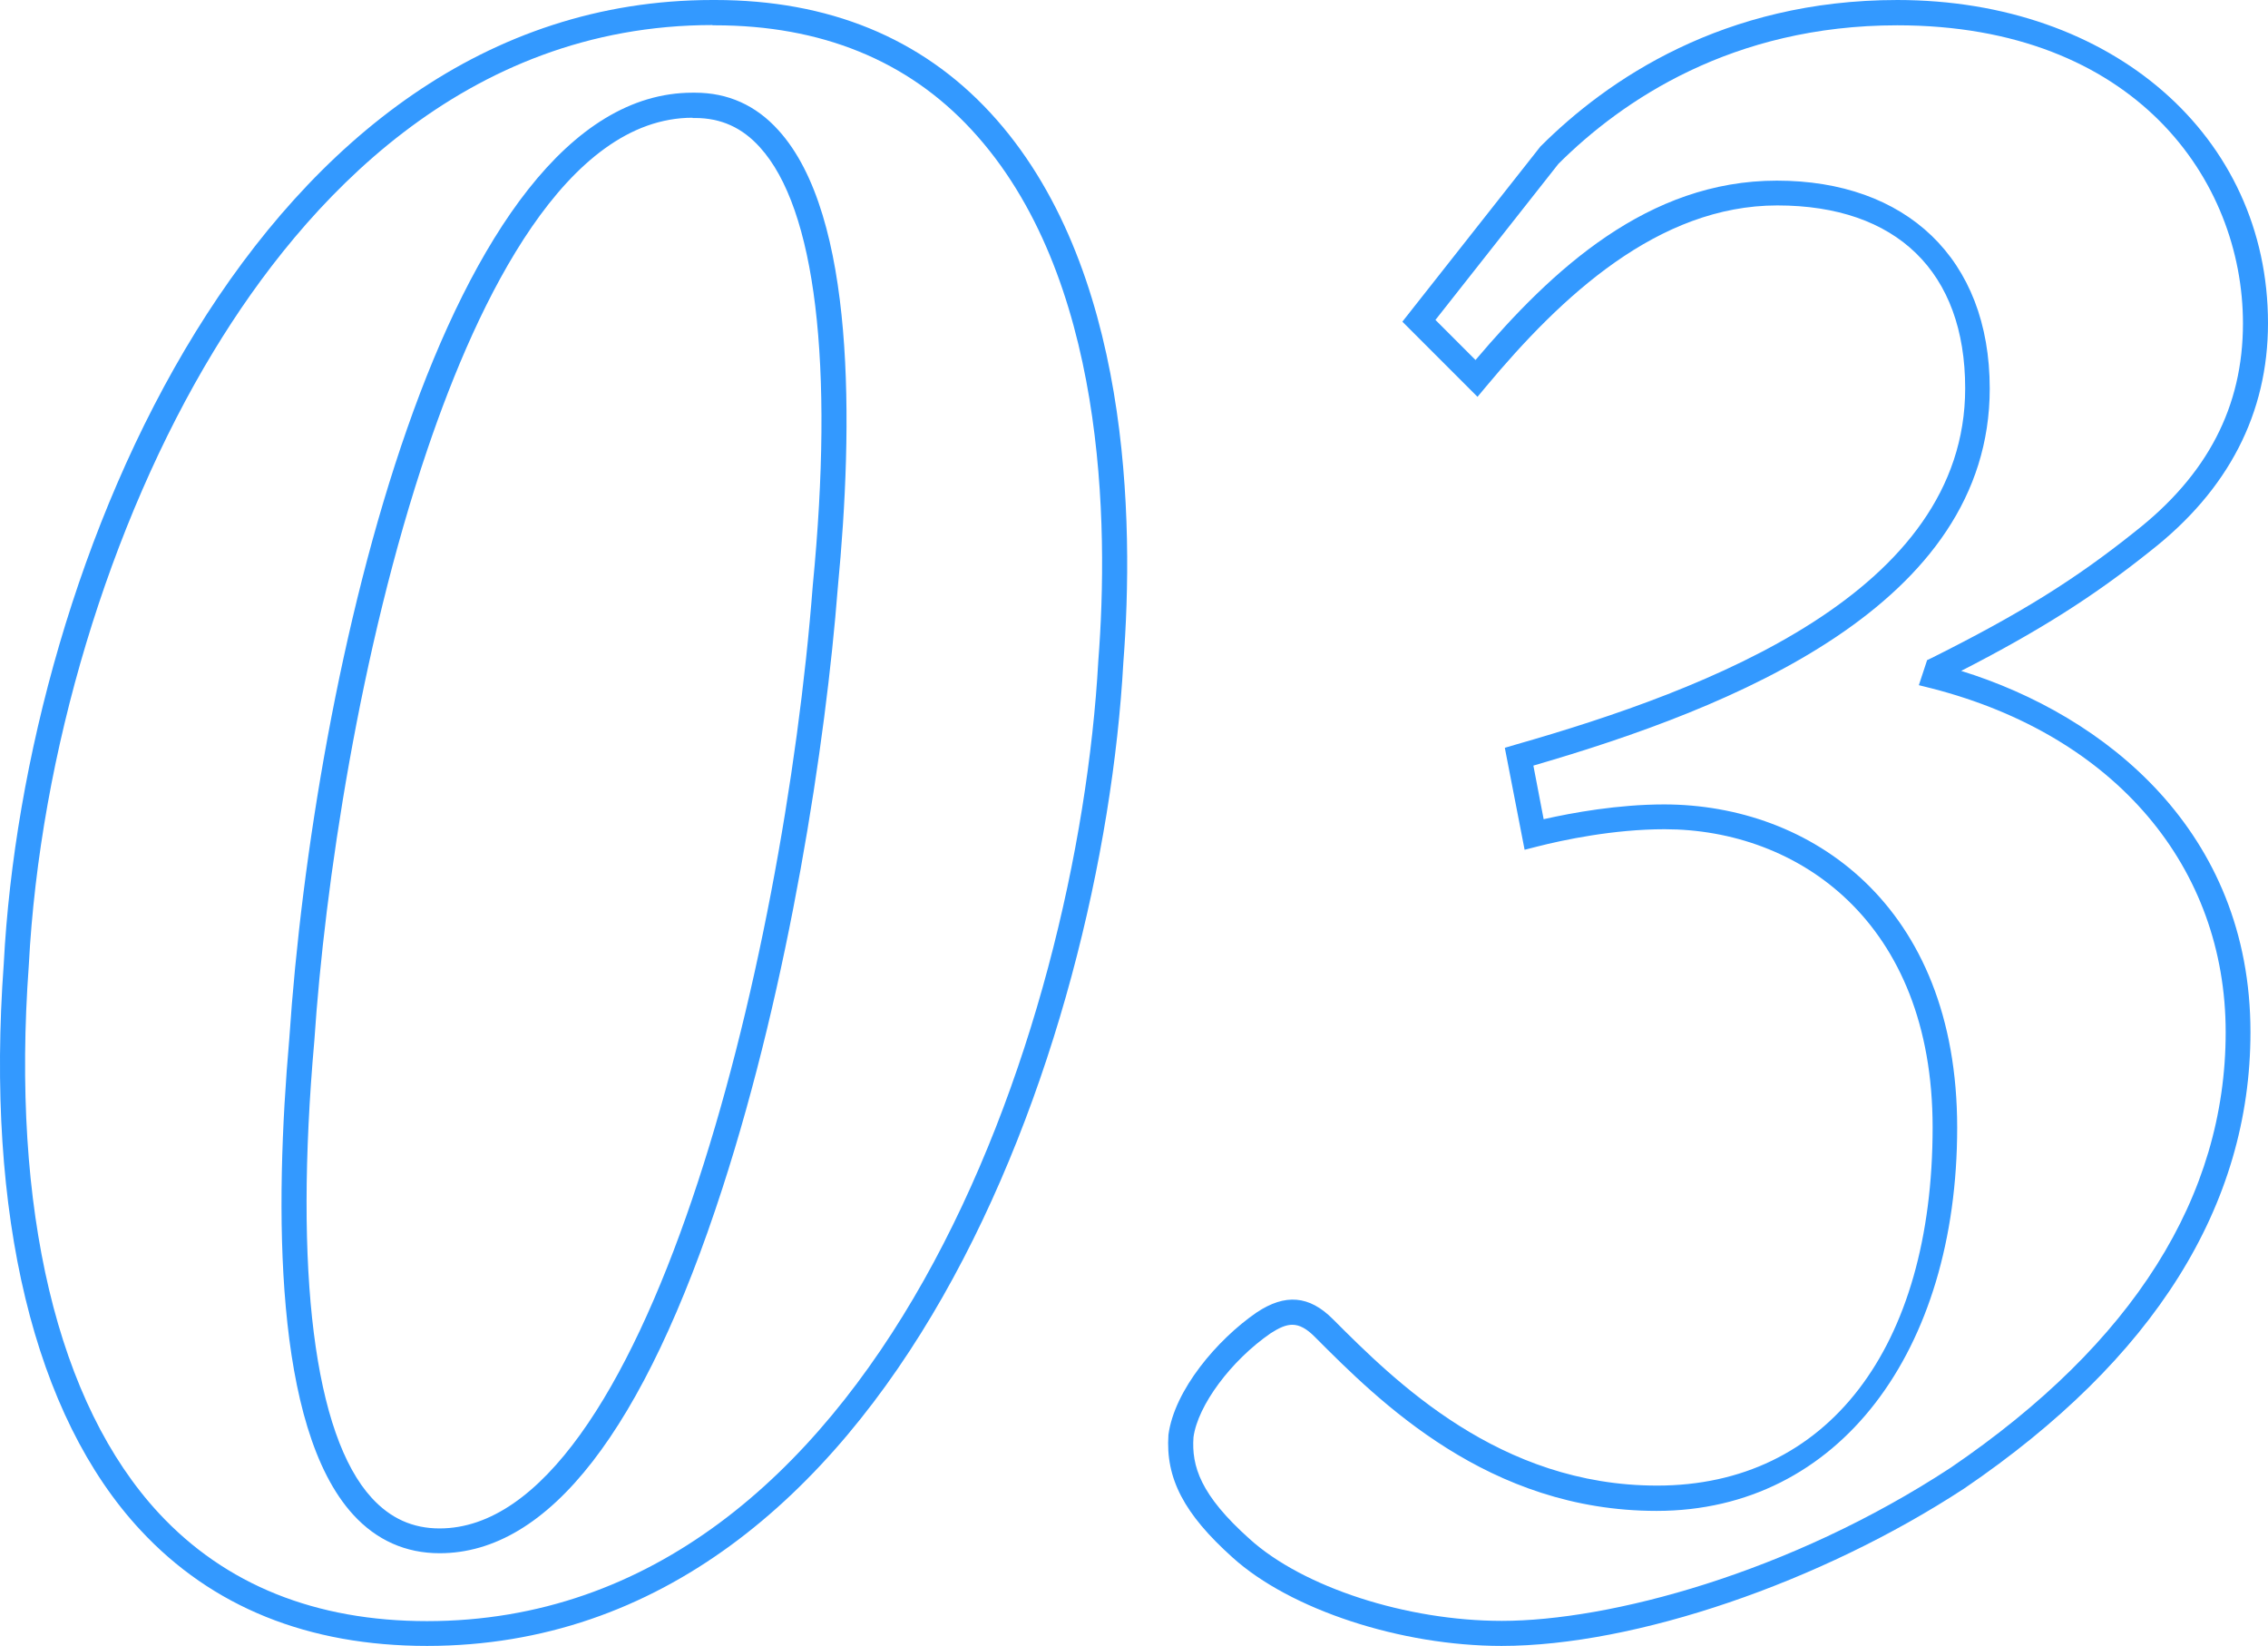 <?xml version="1.0" encoding="UTF-8"?>
<svg id="_レイヤー_2" data-name="レイヤー 2" xmlns="http://www.w3.org/2000/svg" viewBox="0 0 90.55 65.7">
  <defs>
    <style>
      .cls-1 {
        fill: #39f;
      }
    </style>
  </defs>
  <g id="_フォントのコピー_2" data-name="フォントのコピー 2">
    <g>
      <path class="cls-1" d="M17.05,65.7c-4.74,0-8.59-1.55-11.44-4.62C1.36,56.52-.58,48.48.15,38.47.98,22.5,10.32,0,28.45,0h.1c4.53,0,8.22,1.51,10.98,4.49,5.64,6.09,5.75,16.37,5.32,21.95-.84,15.17-9.12,39.26-27.8,39.26ZM28.45,1c-9.94,0-16.32,7.08-19.92,13.02C4.35,20.91,1.59,30.08,1.15,38.53c-.71,9.75,1.14,17.51,5.2,21.88,2.65,2.85,6.25,4.3,10.7,4.3,17.98,0,25.98-23.51,26.8-38.33.42-5.43.32-15.39-5.06-21.2-2.56-2.77-6.01-4.17-10.25-4.17h-.1ZM17.55,62c-1.35,0-2.52-.52-3.45-1.54-3.18-3.48-3.14-12.25-2.55-19C12.52,26.87,17.76,3.7,27.65,3.7h.1c1.31,0,2.43.5,3.33,1.5,3.09,3.4,2.99,11.8,2.37,18.25-.48,6.2-1.94,15.76-4.61,23.99-3.13,9.66-6.93,14.56-11.29,14.56ZM27.65,4.7c-5.04,0-8.54,7.2-10.59,13.25-2.7,7.97-4.1,17.41-4.51,23.59-.82,9.27,0,15.75,2.29,18.25.75.82,1.64,1.22,2.71,1.22,8.18,0,13.73-22.46,14.9-37.64.86-8.84.11-15.05-2.11-17.49-.71-.79-1.56-1.17-2.59-1.17h-.1Z"/>
      <path class="cls-1" d="M59.95,65.7c-4.02,0-8.44-1.45-10.74-3.53-1.94-1.74-2.68-3.16-2.56-4.9.24-1.79,1.95-3.8,3.52-4.88,1.14-.76,2.1-.68,3.04.26,2.49,2.49,6.65,6.65,12.95,6.65,6.79,0,11-5.48,11-14.3,0-8.22-5.38-11.9-10.7-11.9-2.04,0-4.06.43-5.08.69l-.51.13-.79-4.07.44-.13c7.7-2.2,17.94-6.07,17.94-14.22,0-4.64-2.73-7.3-7.5-7.3s-8.64,3.65-11.62,7.22l-.35.42-3-3,5.51-6.99c2.67-2.67,7.31-5.85,14.25-5.85,8.58,0,14.8,5.43,14.8,12.9,0,3.6-1.58,6.66-4.69,9.09-2.25,1.8-4.42,3.18-7.56,4.79,5.75,1.78,11.55,6.4,11.55,14.42,0,6.92-3.84,13.05-11.42,18.21-5.74,3.76-13.16,6.29-18.48,6.29ZM51.6,52.88c-.26,0-.53.12-.87.34-1.58,1.09-2.91,2.88-3.08,4.15-.08,1.15.27,2.3,2.24,4.06,2.13,1.93,6.27,3.27,10.07,3.27,4.28,0,11.48-1.89,17.93-6.12,7.28-4.96,10.97-10.81,10.97-17.38s-4.38-11.83-11.73-13.72l-.52-.13.33-1,.19-.09c3.52-1.76,5.71-3.12,8.11-5.04,2.9-2.27,4.31-4.99,4.31-8.31,0-5.73-4.32-11.9-13.8-11.9-6.59,0-10.99,3-13.53,5.53l-4.91,6.23,1.6,1.6c3.06-3.61,6.88-7.16,12.03-7.16s8.5,3.1,8.5,8.3c0,8.67-10.27,12.74-18.22,15.05l.41,2.14c1.15-.26,2.97-.59,4.81-.59,5.82,0,11.7,3.99,11.7,12.9s-4.71,15.3-12,15.3c-6.71,0-11.06-4.35-13.65-6.95-.32-.32-.6-.48-.9-.48Z"/>
    </g>
  </g>
</svg>